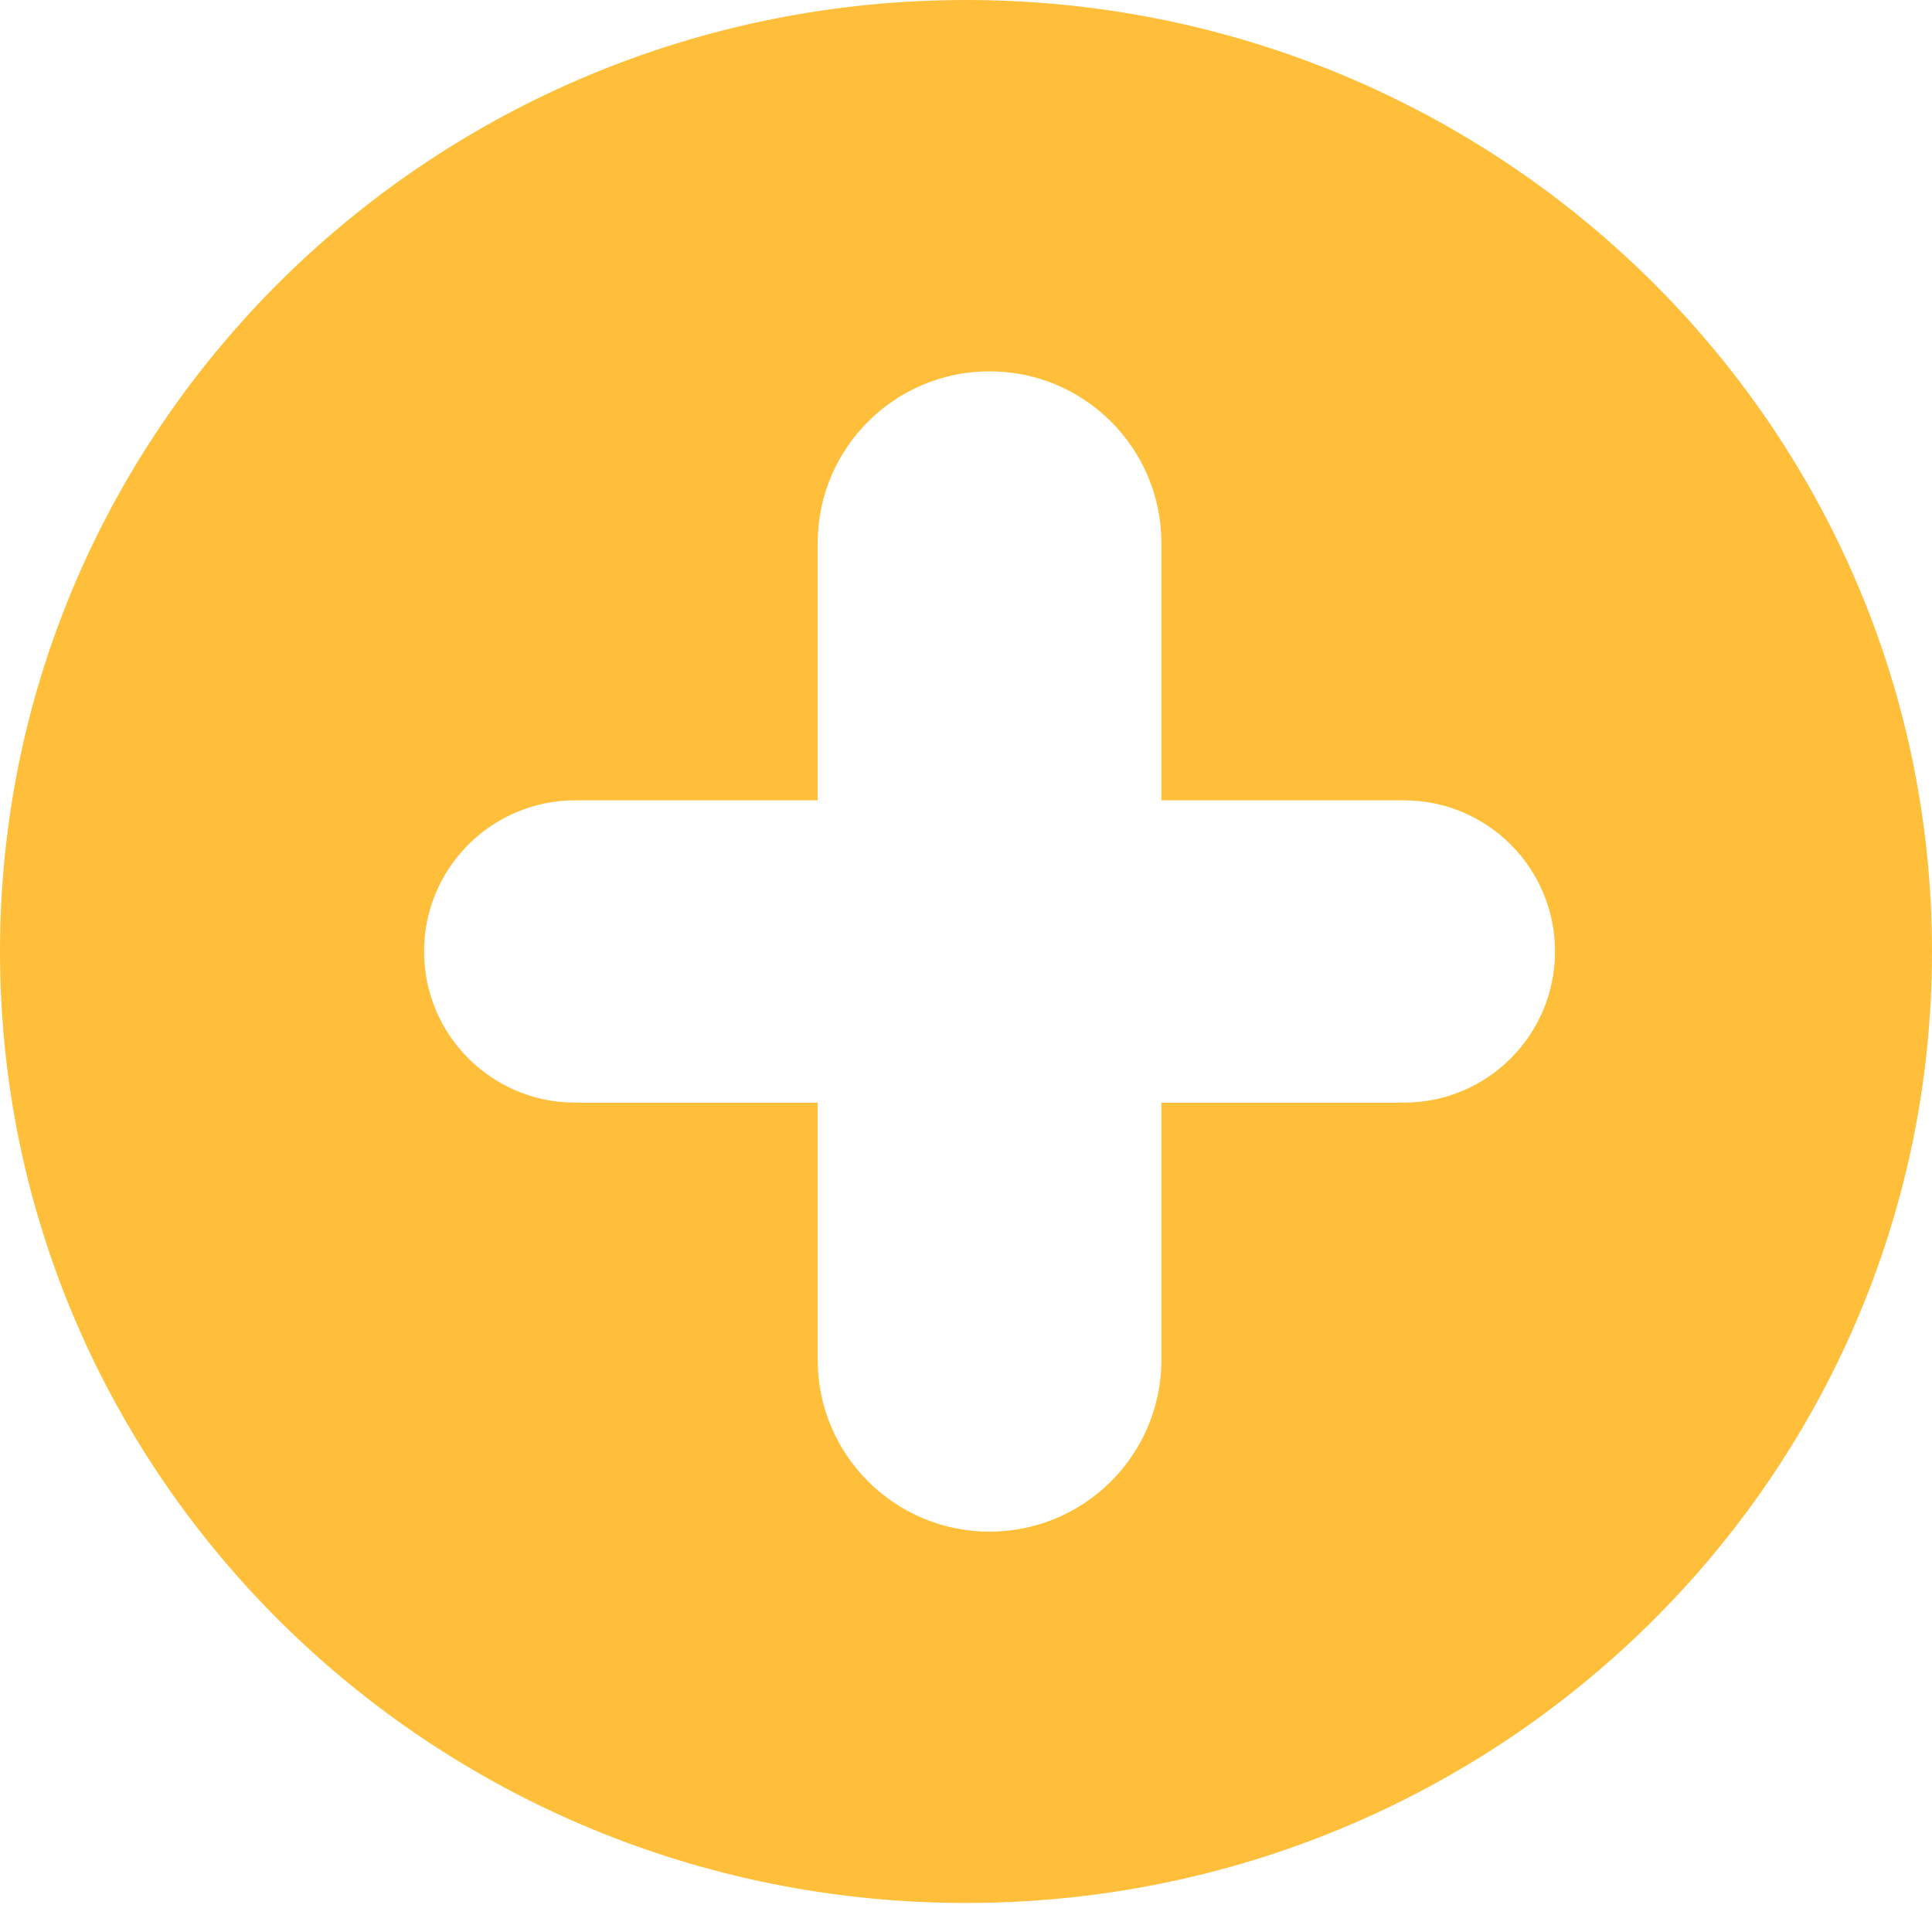 <svg xmlns="http://www.w3.org/2000/svg" width="40" height="40" viewBox="0 0 40 40" fill="none"><path fill-rule="evenodd" clip-rule="evenodd" d="M20 39.399C31.046 39.399 40 30.579 40 19.7C40 8.82 31.046 0 20 0C8.954 0 0 8.82 0 19.7C0 30.579 8.954 39.399 20 39.399ZM8.78 19.699C8.78 21.428 10.181 22.829 11.91 22.829H16.929V28.152C16.929 30.118 18.522 31.711 20.488 31.711C22.453 31.711 24.046 30.118 24.046 28.152V22.829H29.066C30.794 22.829 32.195 21.428 32.195 19.699C32.195 17.971 30.794 16.57 29.066 16.57H24.046V11.246C24.046 9.281 22.453 7.688 20.488 7.688C18.522 7.688 16.929 9.281 16.929 11.246V16.57H11.91C10.181 16.57 8.78 17.971 8.78 19.699Z" fill="#FFBF3A"></path></svg>